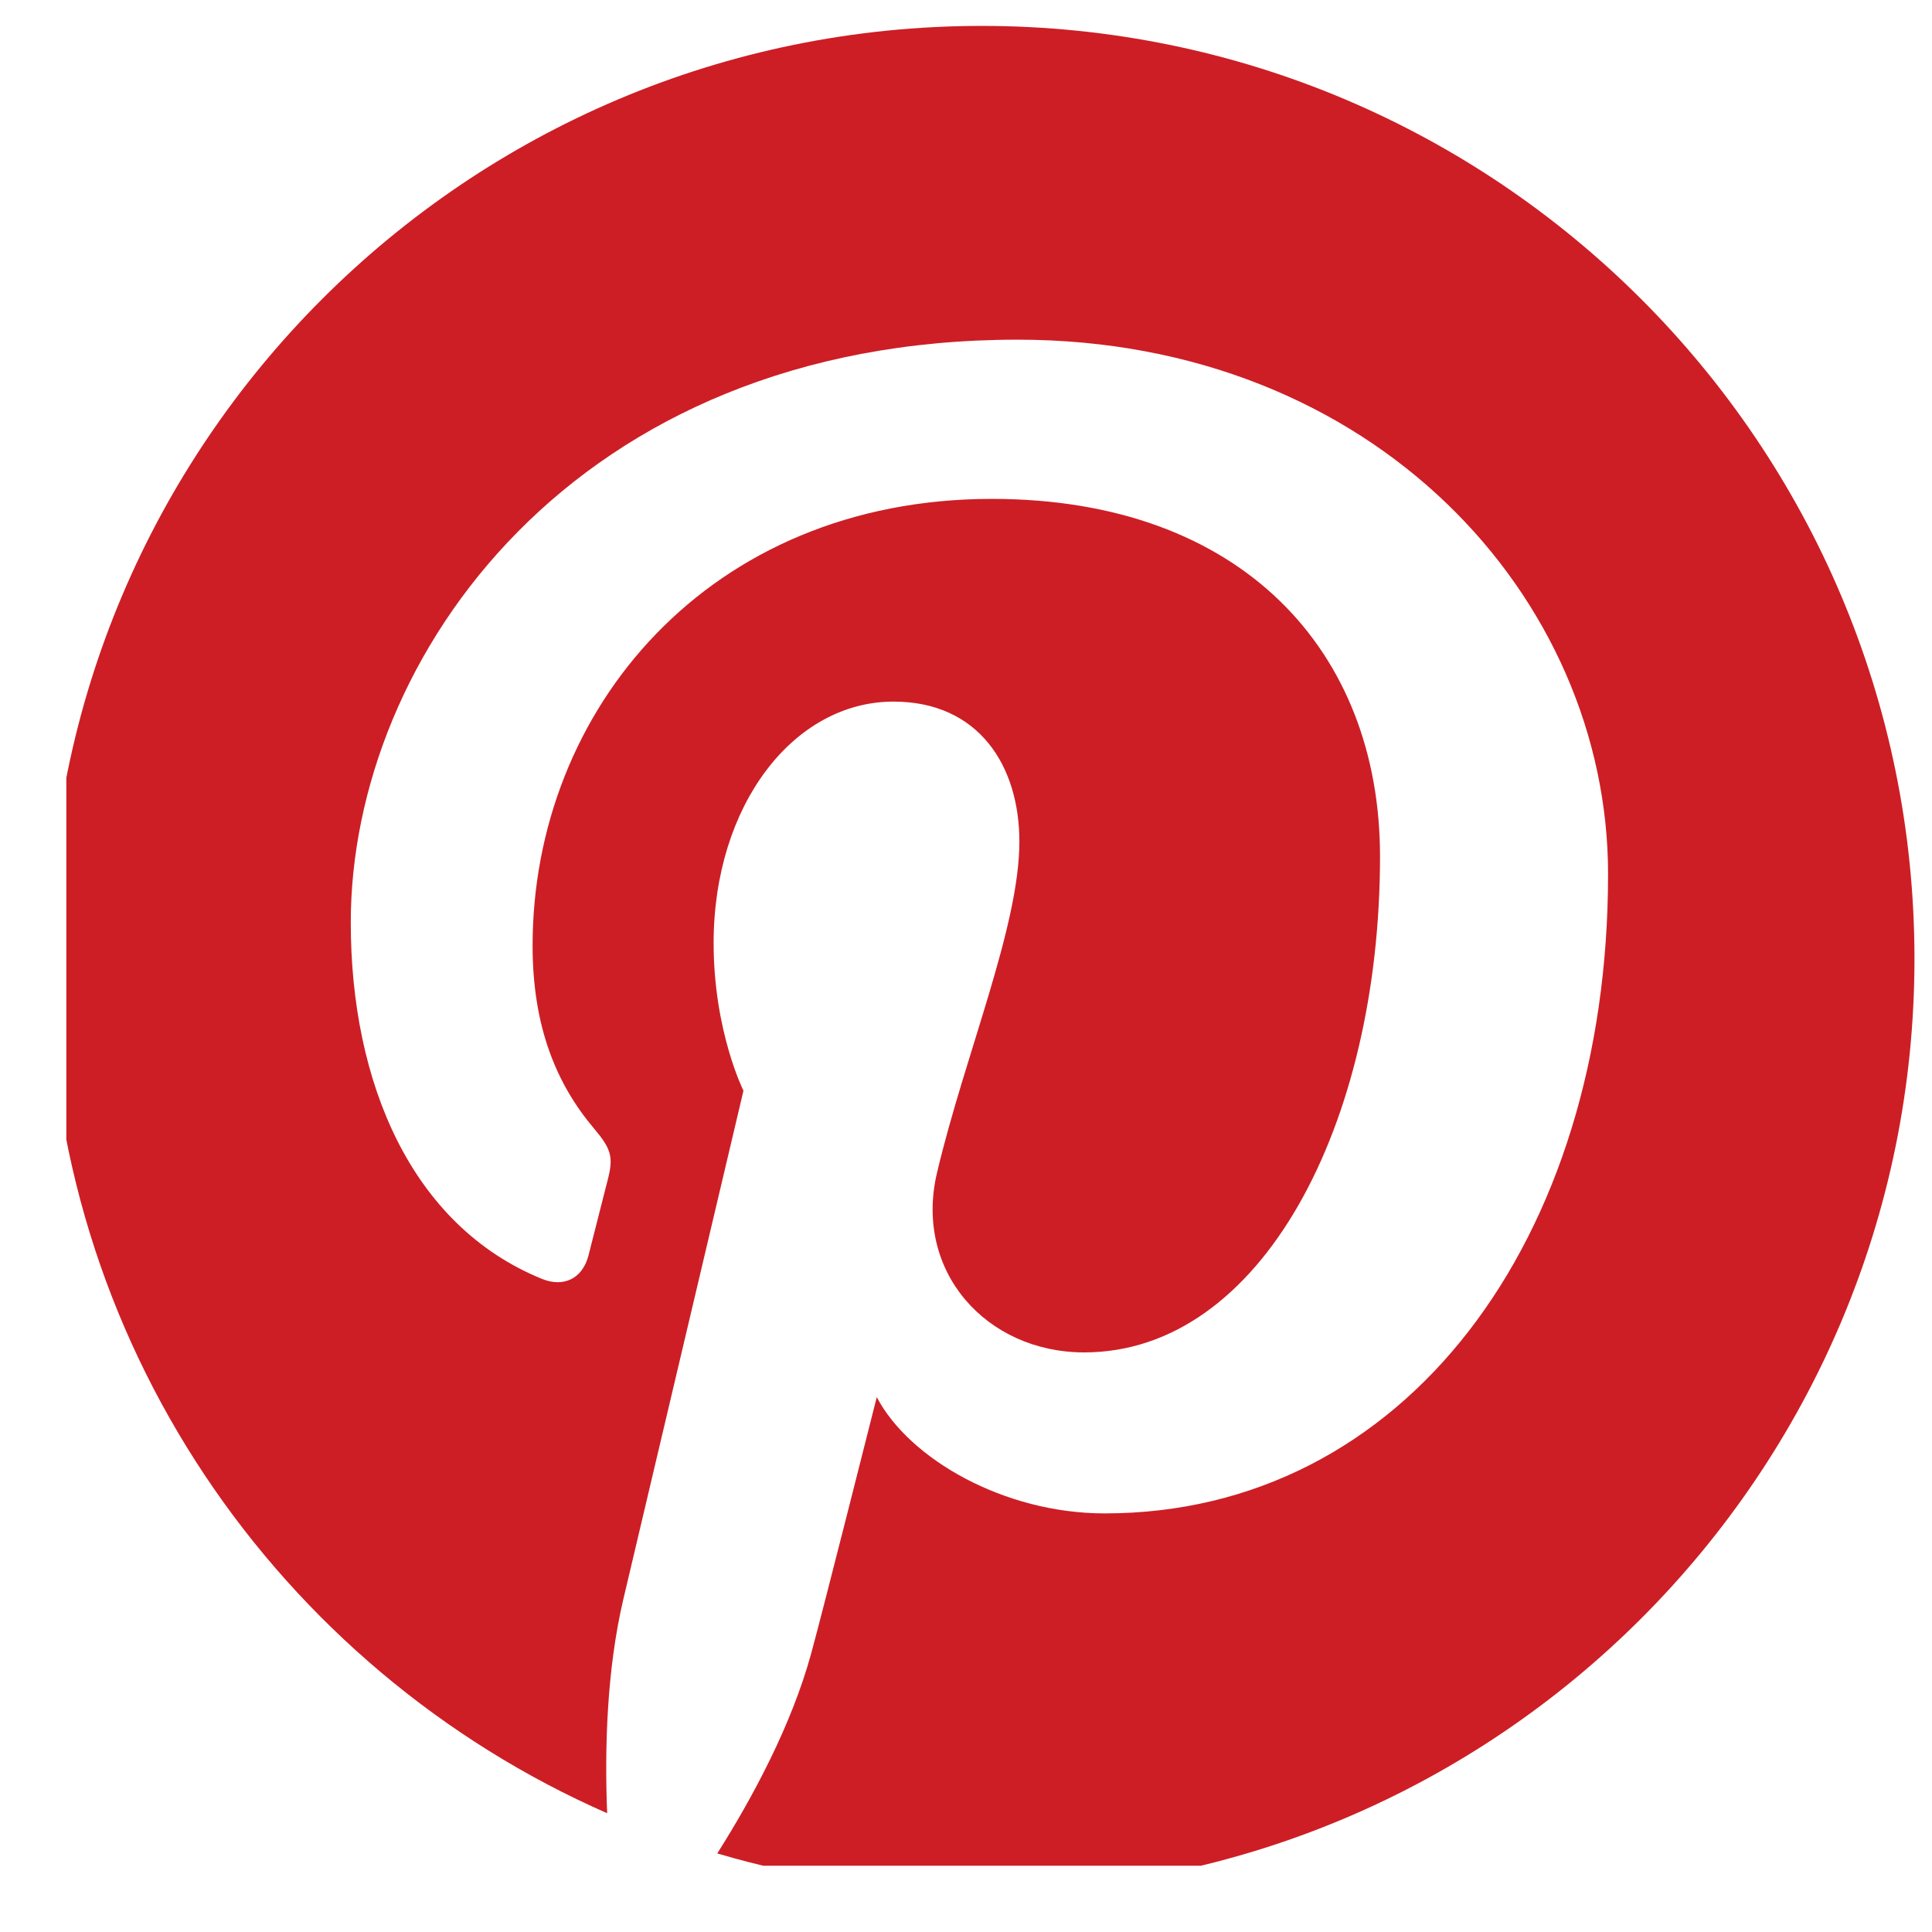 <svg width="27" height="27" viewBox="0 0 27 27" fill="none" xmlns="http://www.w3.org/2000/svg">
<g clip-path="url(#clip0_1190_1597)">
<path d="M13.719 0.362C6.519 0.362 0.682 6.199 0.682 13.399C0.682 18.738 3.892 23.324 8.485 25.34C8.449 24.43 8.479 23.337 8.712 22.346C8.963 21.288 10.39 15.243 10.39 15.243C10.39 15.243 9.973 14.41 9.973 13.18C9.973 11.248 11.093 9.805 12.487 9.805C13.673 9.805 14.246 10.696 14.246 11.762C14.246 12.954 13.486 14.737 13.095 16.389C12.768 17.772 13.788 18.9 15.152 18.9C17.622 18.9 19.286 15.727 19.286 11.968C19.286 9.111 17.362 6.972 13.861 6.972C9.907 6.972 7.443 9.922 7.443 13.216C7.443 14.352 7.778 15.153 8.303 15.773C8.544 16.058 8.577 16.172 8.49 16.5C8.427 16.739 8.284 17.317 8.224 17.546C8.138 17.876 7.87 17.994 7.572 17.872C5.75 17.128 4.902 15.134 4.902 12.891C4.902 9.188 8.025 4.747 14.219 4.747C19.197 4.747 22.473 8.349 22.473 12.216C22.473 17.33 19.629 21.15 15.438 21.15C14.031 21.15 12.707 20.39 12.253 19.525C12.253 19.525 11.496 22.529 11.336 23.109C11.06 24.114 10.519 25.119 10.024 25.902C11.197 26.248 12.435 26.436 13.719 26.436C20.918 26.436 26.755 20.6 26.755 13.399C26.755 6.199 20.918 0.362 13.719 0.362Z" fill="#CD1E25"/>
</g>
<defs>
<clipPath id="clip0_1190_1597">
<rect width="26.073" height="26.074" fill="white" transform="translate(0.927)"/>
</clipPath>
</defs>
</svg>
